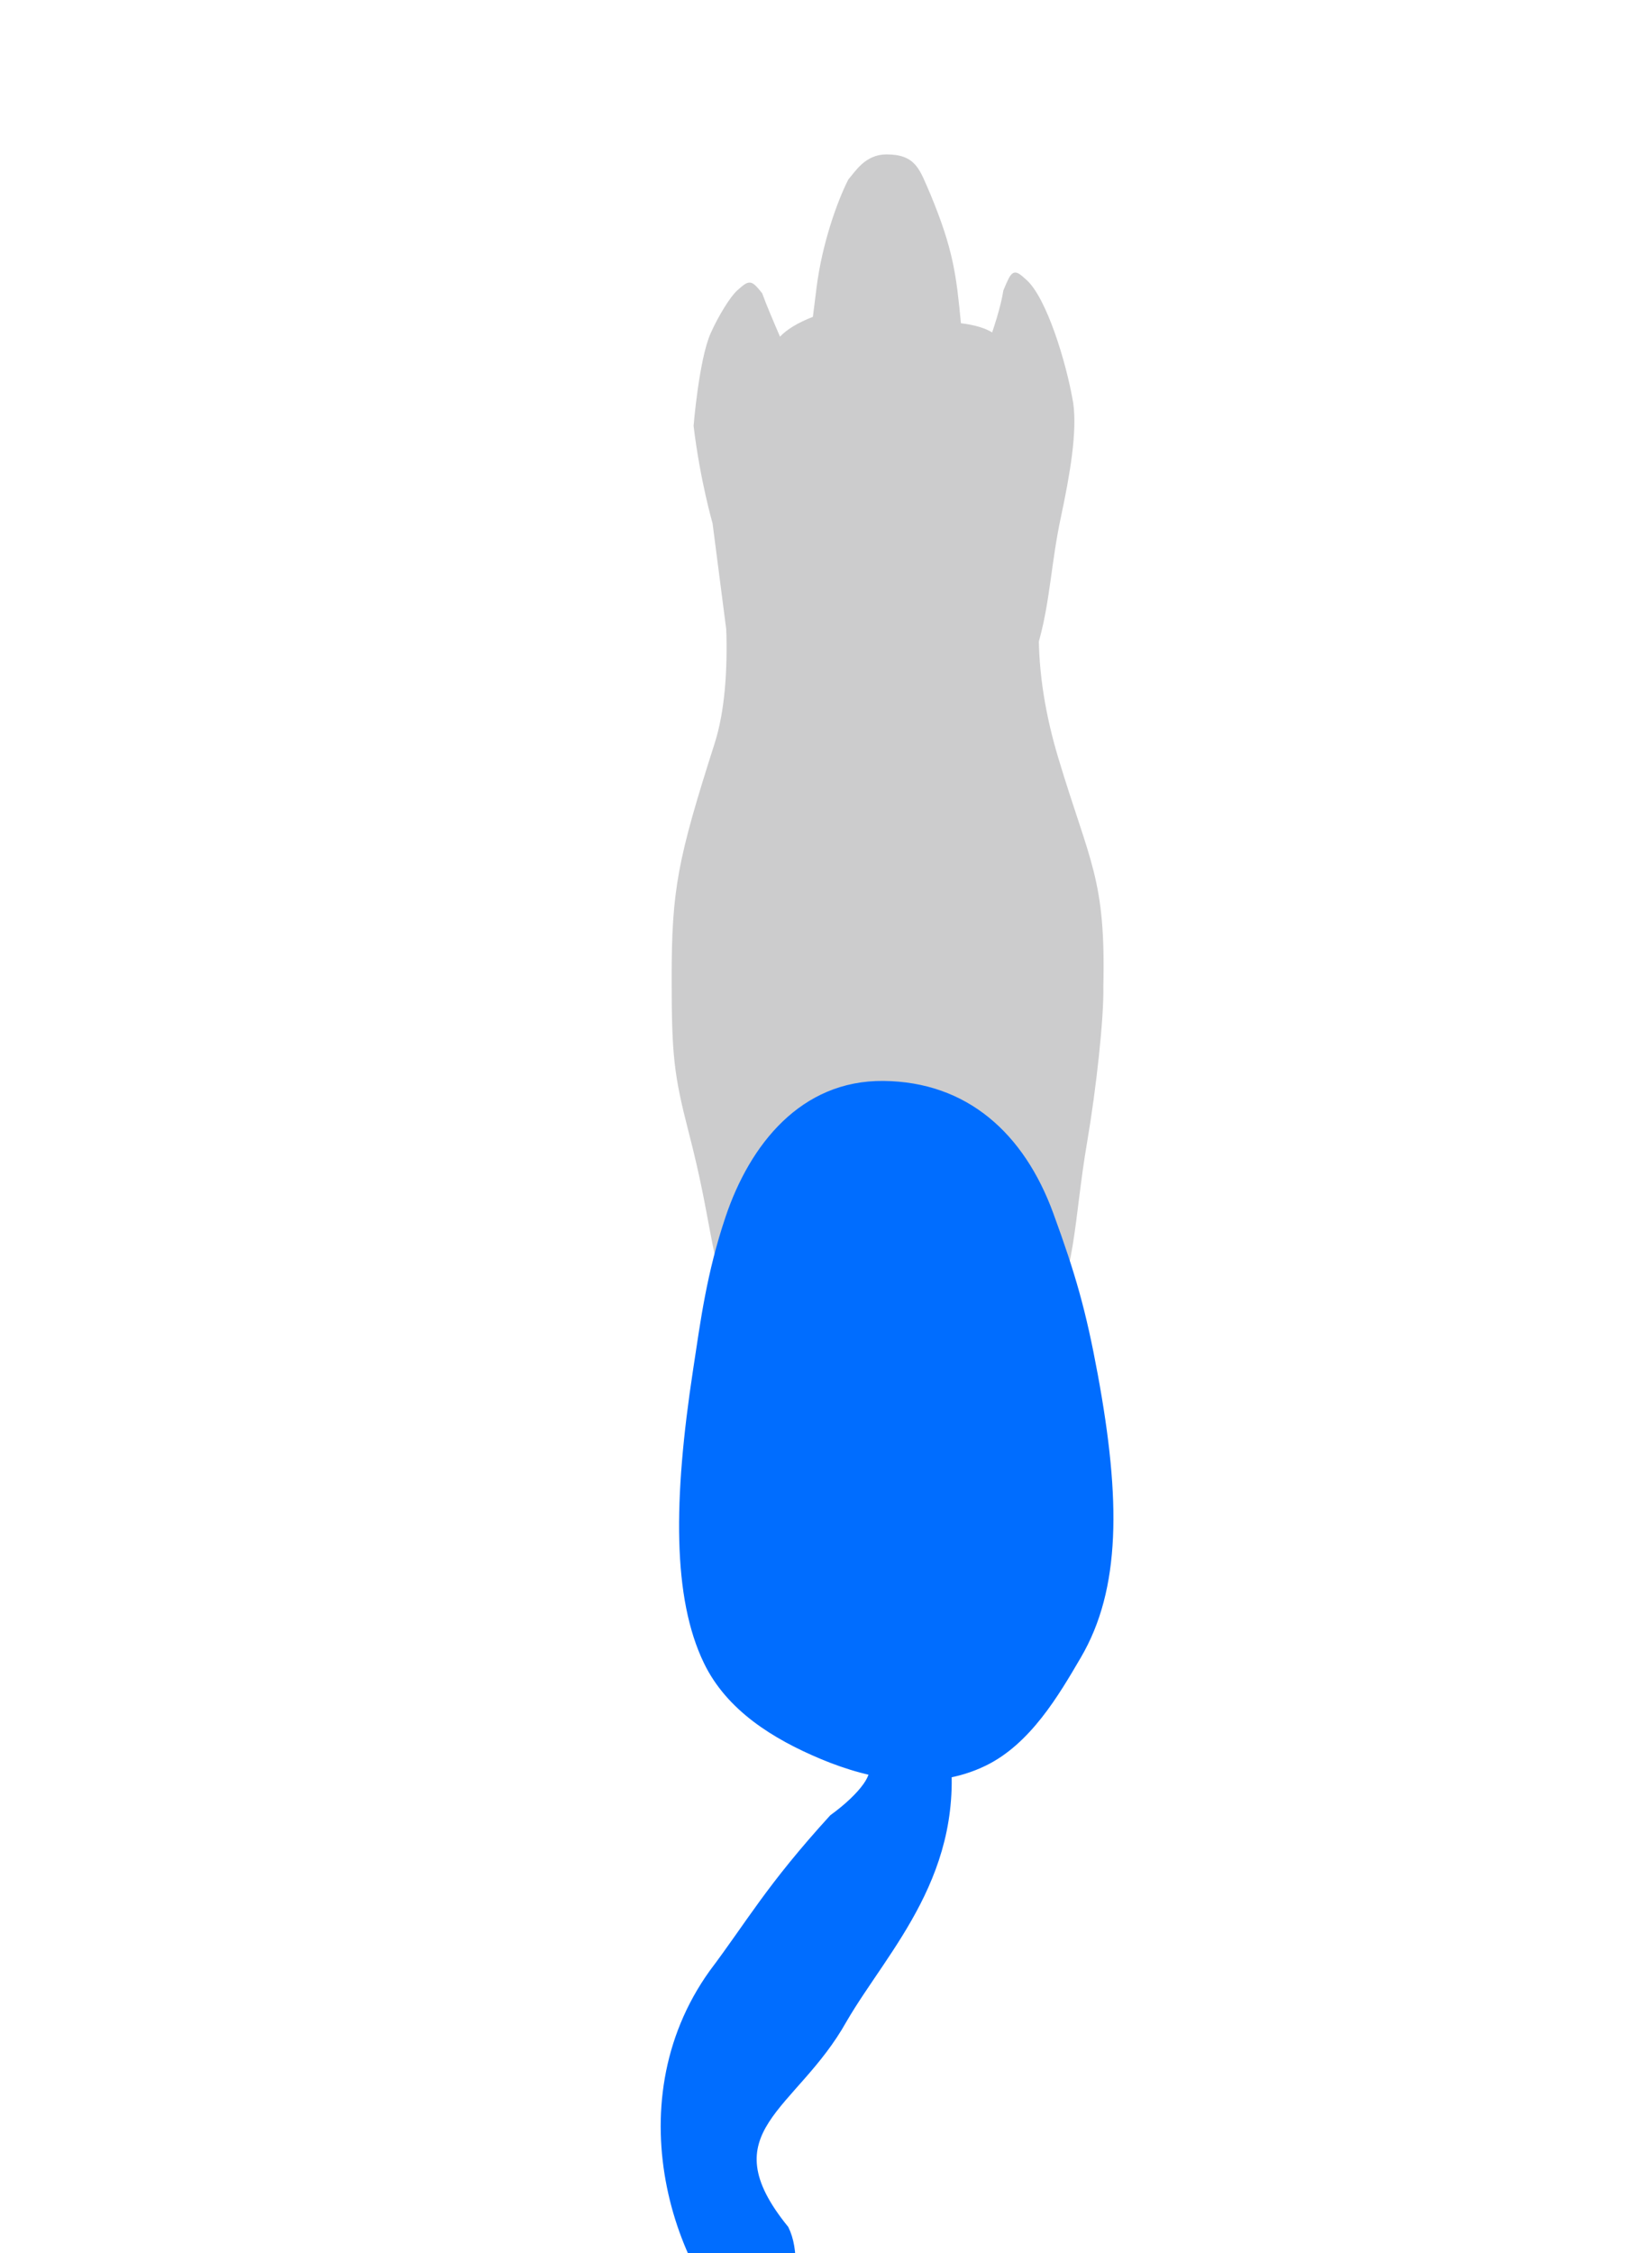 <?xml version="1.0" encoding="UTF-8" standalone="no"?>
<svg
   xmlns:dc="http://purl.org/dc/elements/1.1/"
   xmlns:cc="http://creativecommons.org/ns#"
   xmlns:rdf="http://www.w3.org/1999/02/22-rdf-syntax-ns#"
   xmlns:svg="http://www.w3.org/2000/svg"
   xmlns="http://www.w3.org/2000/svg"
   xmlns:inkscape="http://www.inkscape.org/namespaces/inkscape"
   width="22"
   height="30"
   version="1.1"
   >
  <defs />
  <g 
    transform="translate(0 -12) scale(0.15 0.15)"
    id="main-wrapper">
    <g id="body-wrapper">
      <path
         style="fill:#cccccd;fill-opacity:1.0;stroke:#cccccd;stroke-width:0.26;stroke-miterlimit:4;stroke-dasharray:none;stroke-opacity:1"
         d="m 92.303,199.653 c 3.236,-7.015 2.845,-11.049 4.092,-18.334 0.792,-4.63 1.494,-10.982 1.43,-13.757 0.222,-9.576 -1.189,-10.908 -3.998,-20.26 -1.105,-3.677 -1.773,-7.511 -1.732,-11.331 -4.75,-20.948 -22.414,-20.917 -27.489,-0.221 0.126,3.82 -0.132,7.445 -1.035,10.275 -3.295,10.325 -3.814,12.965 -3.811,20.893 0.003,6.759 0.195,8.474 1.52,13.601 2.089,8.084 1.65,9.885 4.307,18.457 4.527,14.609 21.143,12.76 26.717,0.678 z"
         id="body"
         />
    </g>
    <g id="hind-wrapper">
      <path
         style="fill:#006dff;fill-opacity:1.0;stroke:#006dff;stroke-width:0.265;stroke-miterlimit:4;stroke-dasharray:none;stroke-opacity:1"
         d="m 87.416,236.635 c 3.97,-1.913 6.481,-6.243 8.432,-9.575 3.526,-6.023 3.534,-13.909 1.483,-25.028 -1.047,-5.672 -1.963,-8.875 -3.947,-14.297 -2.57,-7.025 -7.573,-11.583 -14.966,-11.649 -7.224,-0.065 -11.723,5.57 -13.878,11.979 -1.678,4.99 -2.213,9.203 -2.876,13.544 -1.762,11.538 -1.823,20.241 0.959,25.98 2.008,4.142 6.075,6.66 10.28,8.425 4.539,1.905 9.842,2.872 14.513,0.621 z"
         id="hind"
         />     
      <path
         style="fill:#006dff;fill-opacity:1.0;stroke:#006dff;stroke-width:0.265;stroke-miterlimit:4;stroke-dasharray:none;stroke-opacity:1"
         d="m 75.042,259.378 c 3.709,-6.383 10.722,-13.165 9.073,-24.652 -1.252,-5.492 -8.396,-3.847 -7.101,1.987 0.922,0.539 -0.526,2.578 -3.212,4.525 -5.663,6.212 -7.344,9.349 -10.691,13.792 -8.533,11.911 -3.053,27.778 4.577,33.69 0.983,0.713 4.153,-7.005 2.181,-10.967 -7.031,-8.637 0.744,-10.441 5.173,-18.375 z"
         id="tail-left"
         />
    </g>
    <g id="head-wrapper">
      <path
         style="fill:#cccccd;fill-opacity:1.0;stroke:#cccccd;stroke-width:0.265;stroke-miterlimit:4;stroke-dasharray:none;stroke-opacity:1"
         d="m 81.44,150.50 c 5.33,-2.38 9.21,-8.20 10.73,-13.84 0.93,-3.43 1.05,-6.89 1.88,-10.74 0.82,-3.85 1.46,-7.6 1.1,-10.13 -0.63,-3.71 -2.38,-9.29 -4.10,-10.84 -1.05,-0.95 -1.09,-0.93 -1.84,0.86 -0.87,5.59 -7.78,18.78 -1.53,8.69 1.15,-1.94 3.21,-5.02 -2.49,-5.69 -0.42,-4.43 -0.69,-6.62 -2.69,-11.47 -0.98,-2.23 -1.24,-3.50 -3.81,-3.50 -1.82,0 -2.68,1.51 -3.26,2.16 -0.97,1.90 -2.31,5.64 -2.80,9.51 l -0.34,2.71 c -5.90,2.28 -3.21,5.17 -2.60,6.82 5.67,8.03 -0.86,-5.31 -2.14,-8.94 -0.92,-1.14 -0.98,-1.14 -2.02,-0.21 -0.59,0.53 -1.63,2.21 -2.31,3.73 -1.03,2.30 -1.51,8.18 -1.51,8.18 0.58,4.84 1.68,8.62 1.68,8.62 l 1.29,9.997 c 0.49,3.79 5.91,10.94 11.11,13.65 1.67,0.87 3.92,1.18 5.65,0.41 z"
         id="head"
         />       
    </g>   
  </g>    
</svg>
